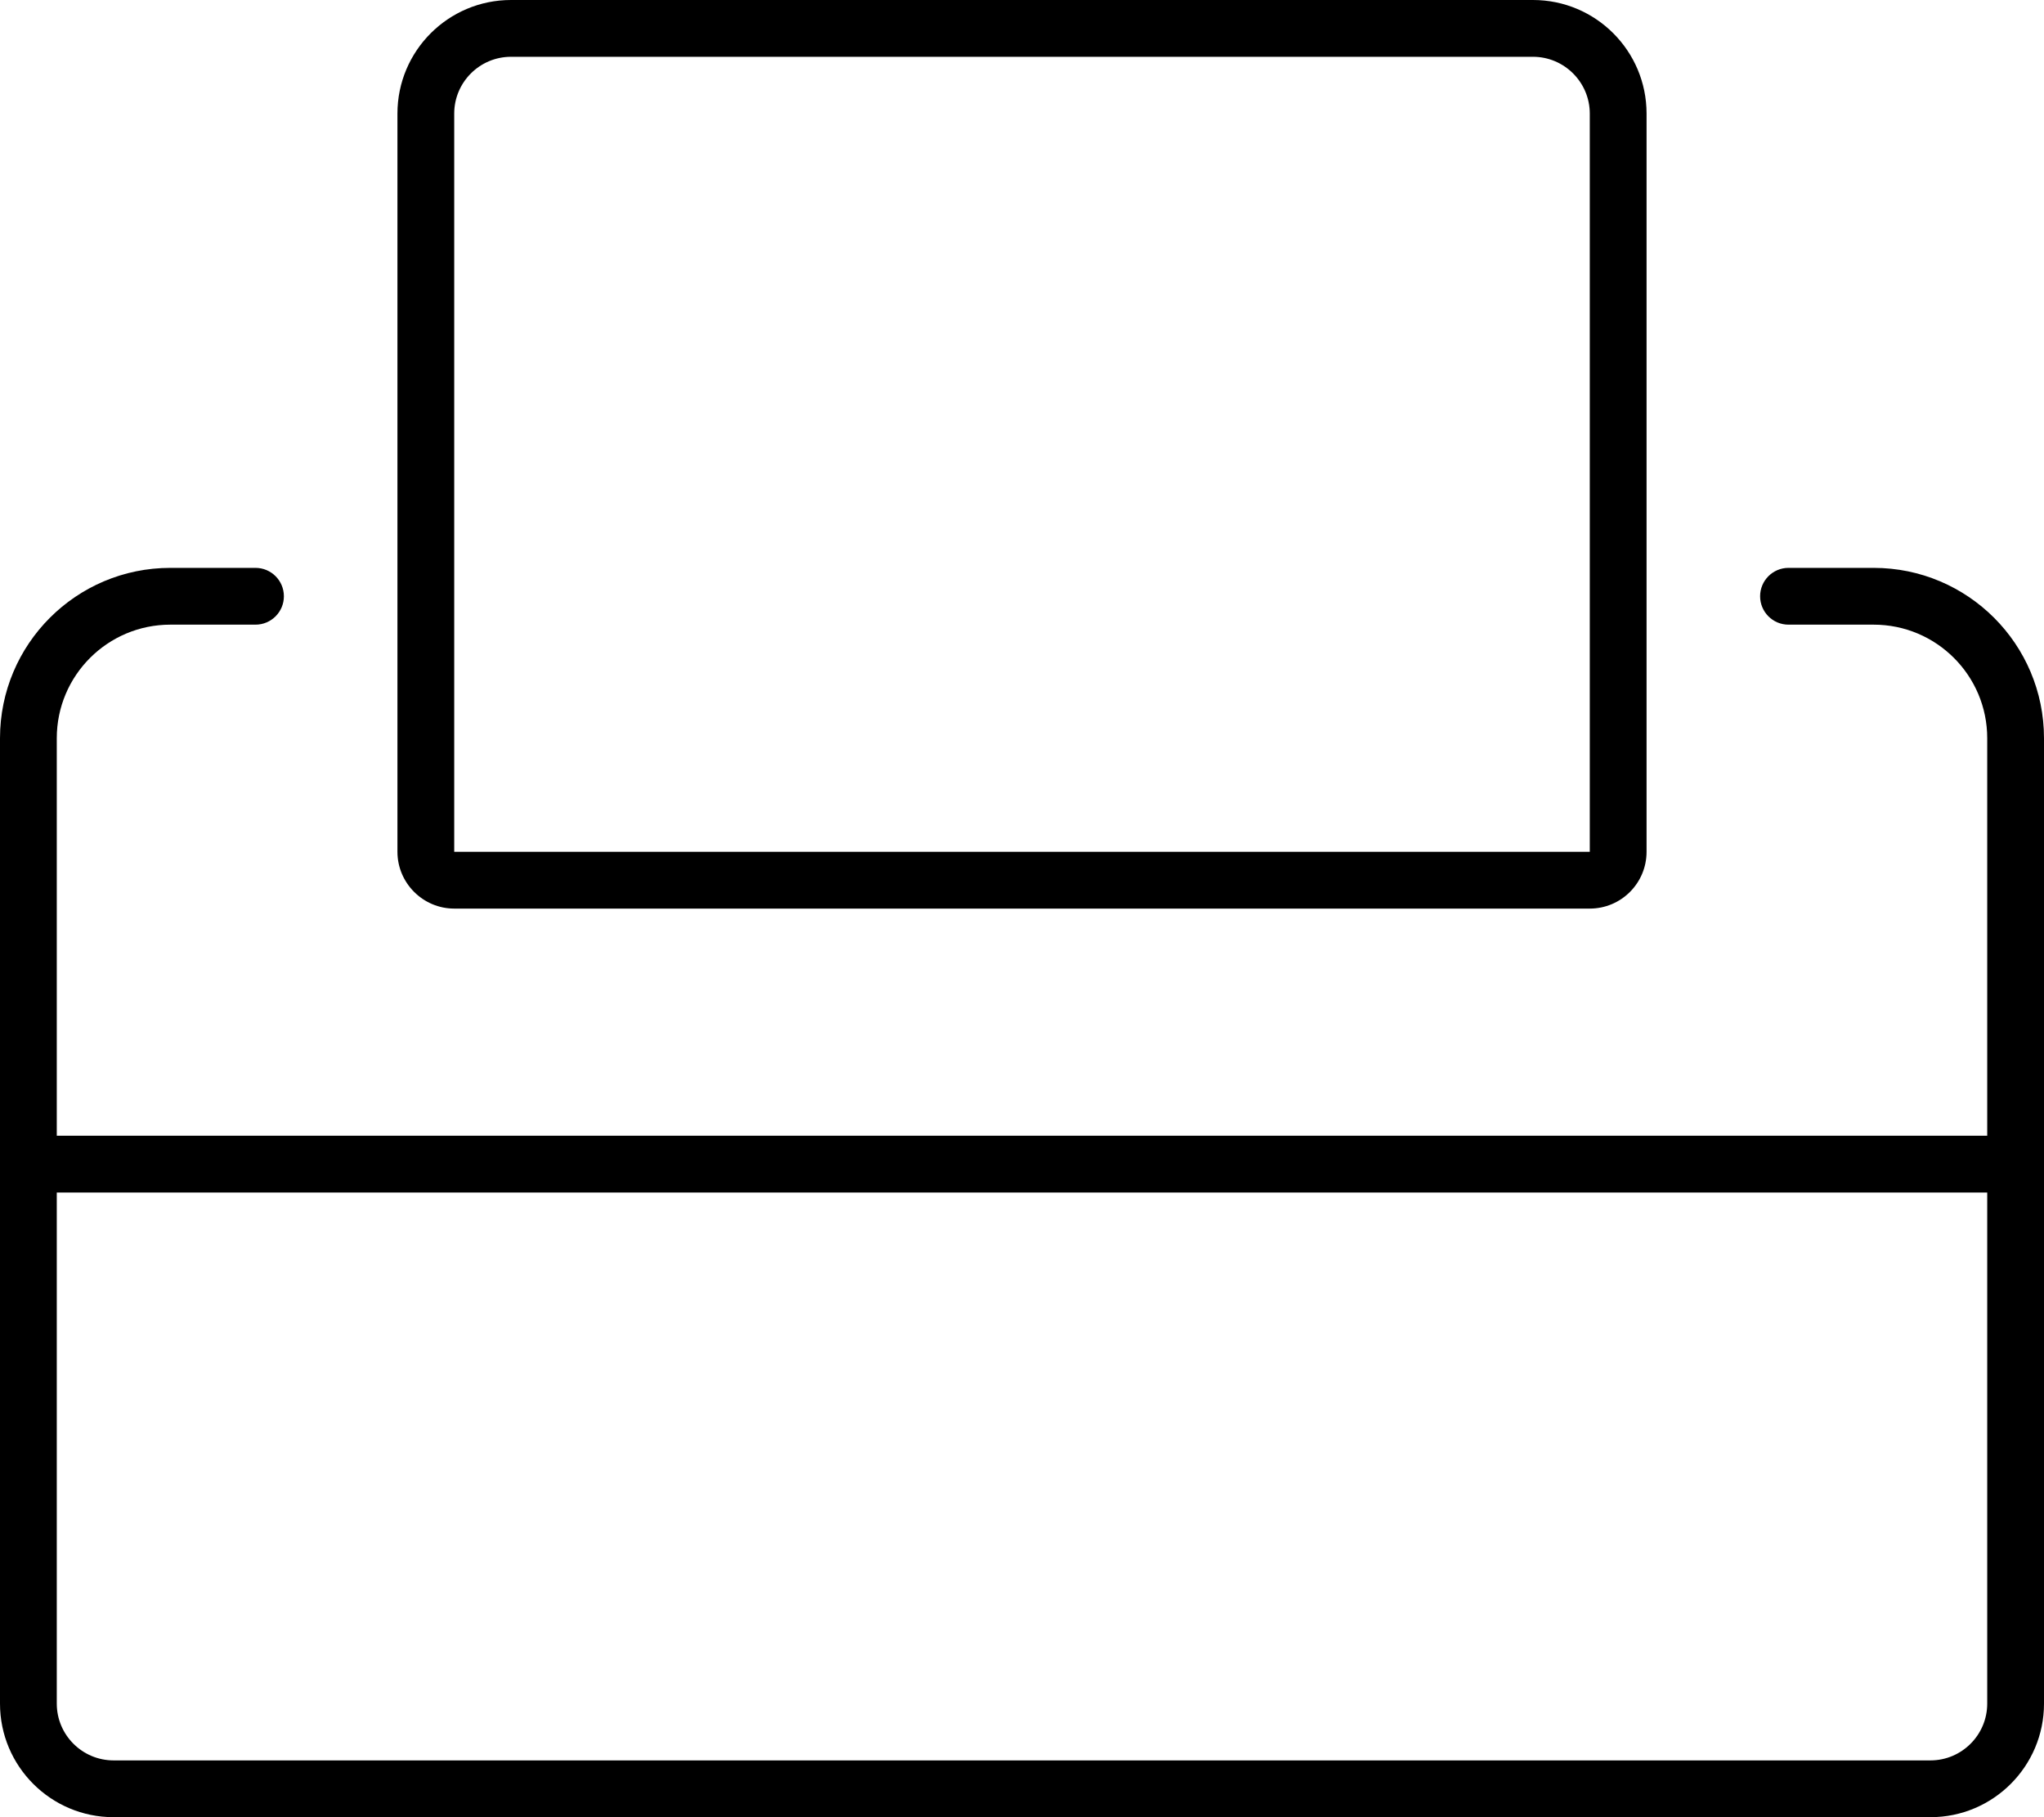 <svg xmlns="http://www.w3.org/2000/svg" viewBox="0 0 576 512"><!--! Font Awesome Pro 6.1.2 by @fontawesome - https://fontawesome.com License - https://fontawesome.com/license (Commercial License) Copyright 2022 Fonticons, Inc. --><path d="M128 256h320c8.836 0 16-7.164 16-16V32c0-17.67-14.33-32-32-32h-288c-17.67 0-32 14.33-32 32v208C112 248.8 119.2 256 128 256zM128 32c0-8.822 7.178-16 16-16h288C440.8 16 448 23.18 448 32v208H128V32zM528 160h-24c-4.418 0-8 3.582-8 8s3.582 8 8 8h24c17.67 0 32 14.33 32 32V320h-544V208c0-17.67 14.33-32 32-32h24c4.418 0 8-3.582 8-8S76.42 160 72 160H48C21.49 160 0 181.5 0 208V480c0 17.67 14.33 32 32 32h512c17.67 0 32-14.33 32-32V208C576 181.5 554.5 160 528 160zM560 480c0 8.822-7.178 16-16 16H32c-8.822 0-16-7.178-16-16v-144h544V480z"/></svg>